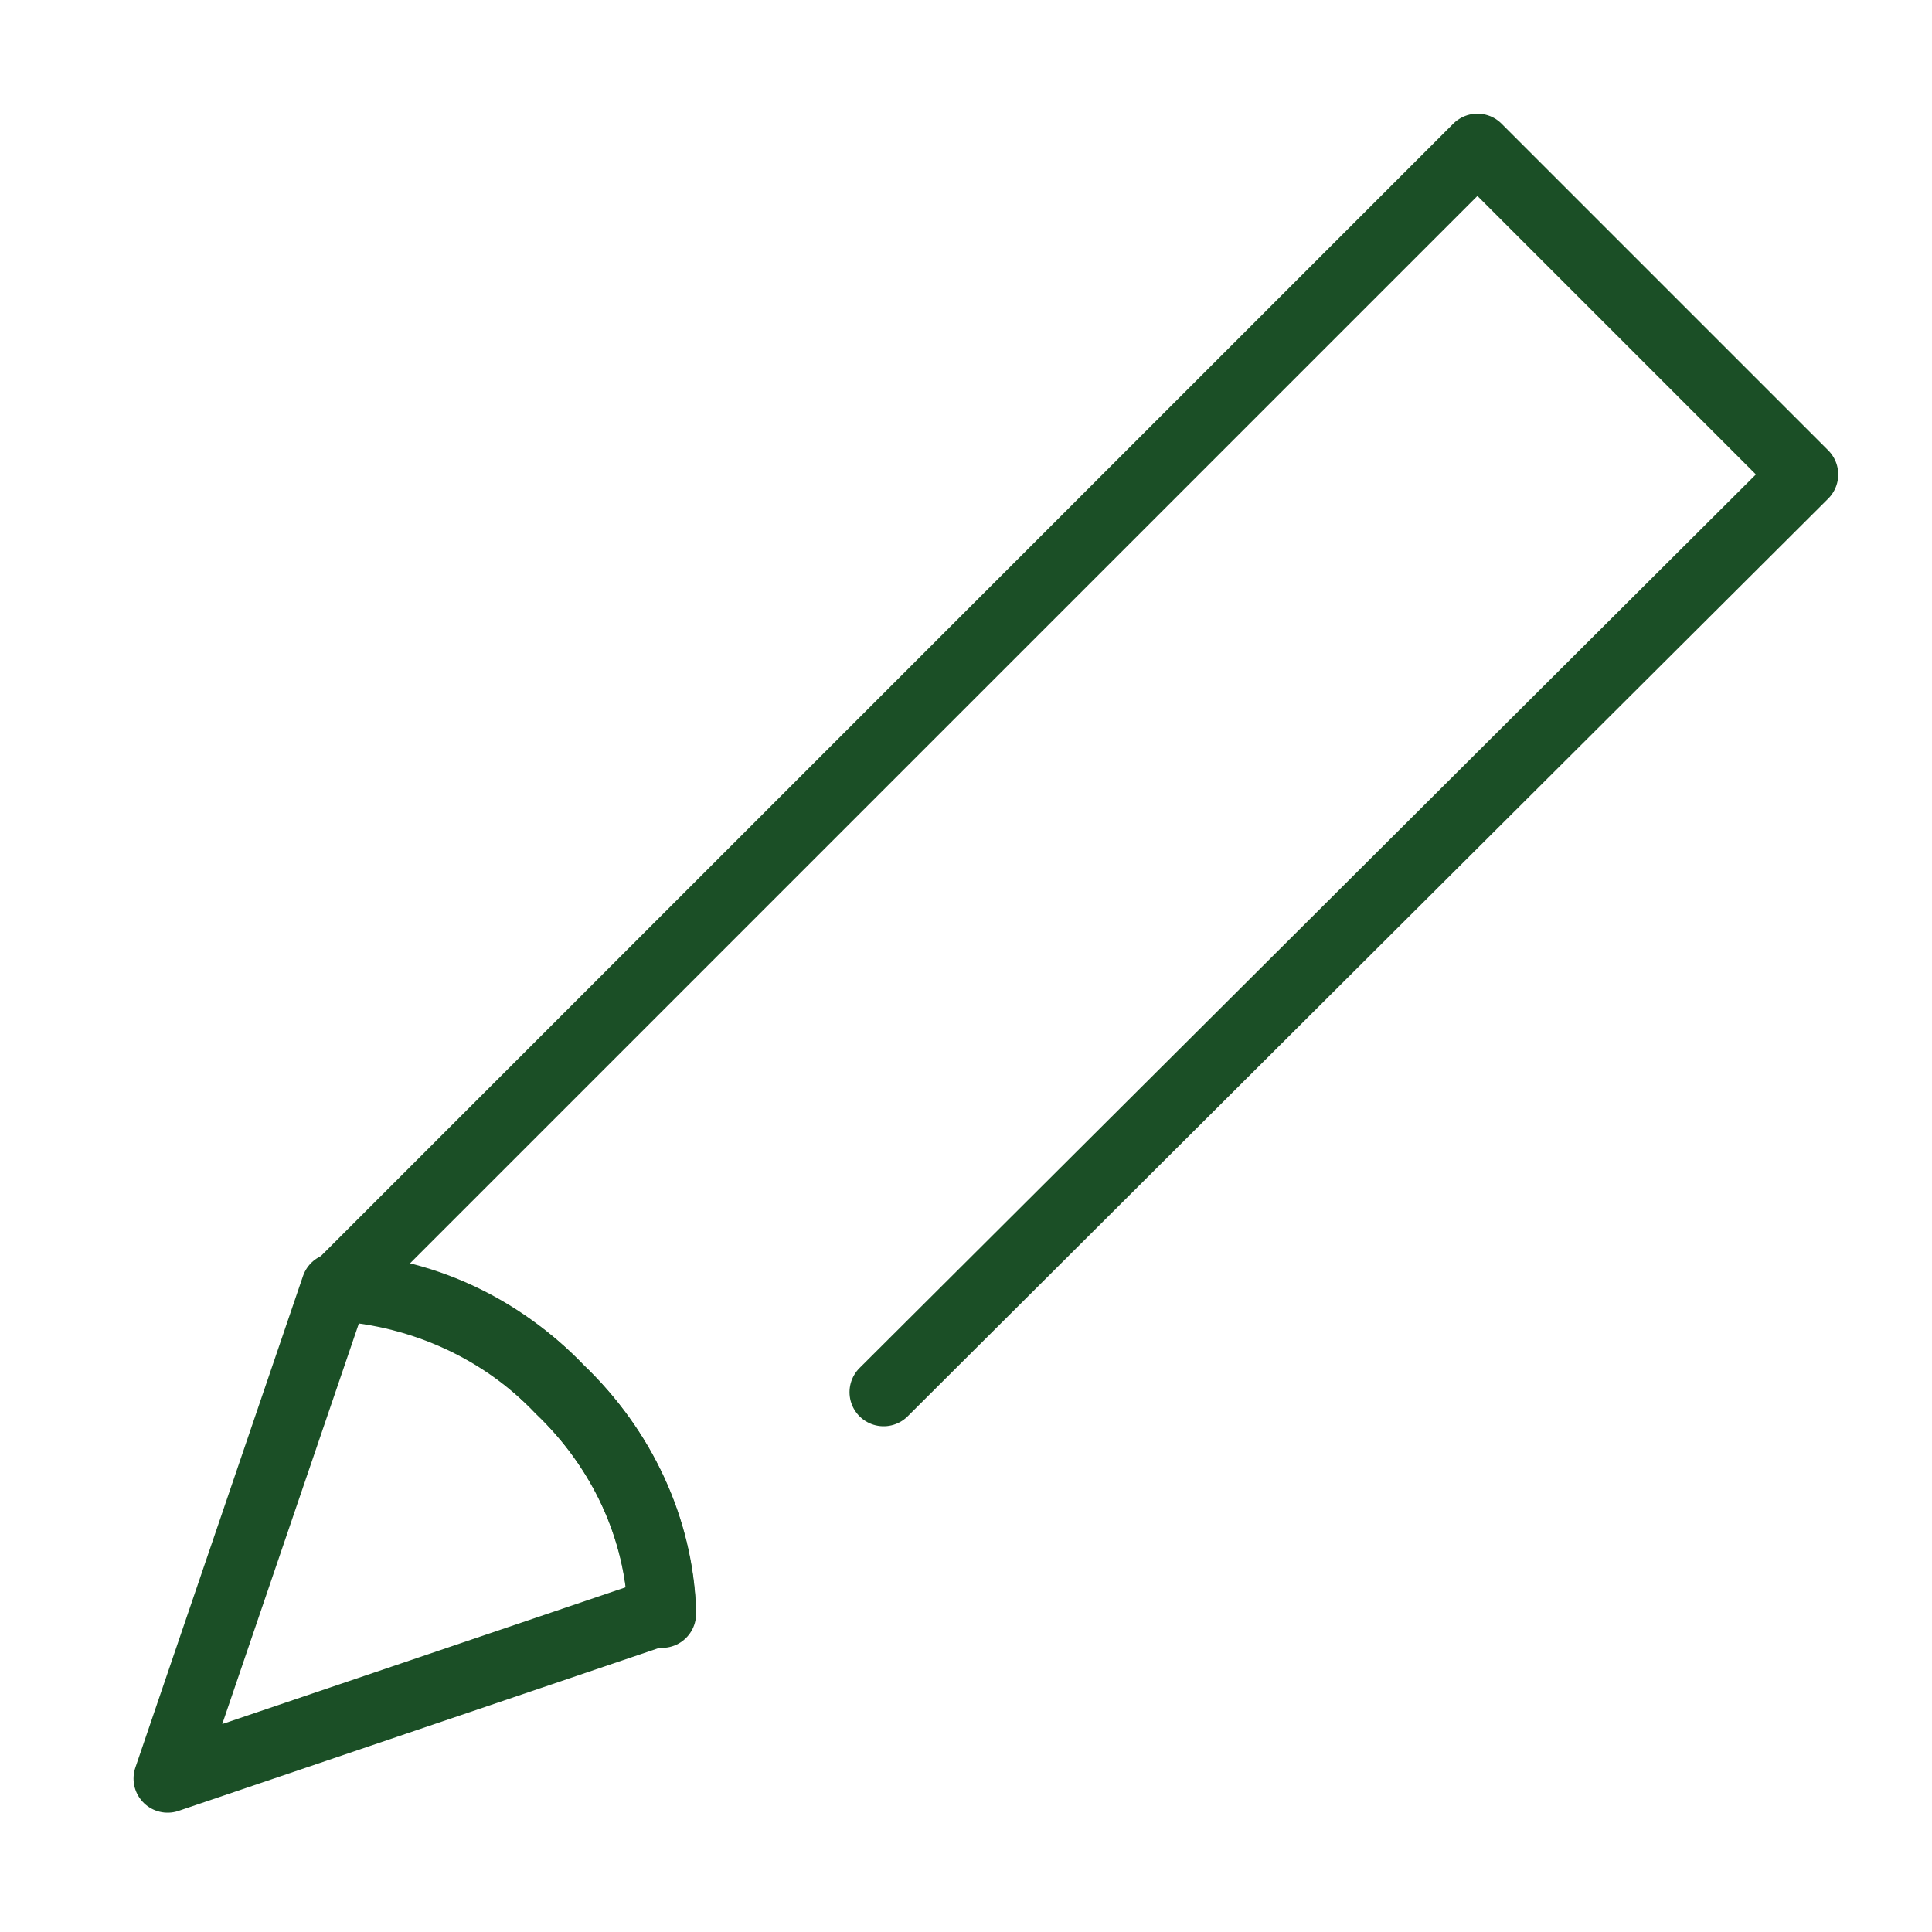 <?xml version="1.0" encoding="UTF-8"?> <svg xmlns="http://www.w3.org/2000/svg" id="_グループ_480" data-name="グループ_480" version="1.1" viewBox="0 0 68 68"><defs><style> .st0 { fill: none; stroke: #1b4f26; stroke-linecap: round; stroke-linejoin: round; stroke-width: 2.4px; } </style></defs><path class="st0" d="M31.1,49L63.5,16.7l-11.5-11.5L11.9,45.3c3,.2,5.8,1.5,7.8,3.6,2.2,2.1,3.5,4.9,3.6,7.8"></path><path class="st0" d="M23.3,56.8h0c-.1-3-1.4-5.8-3.6-7.9-2.1-2.2-4.9-3.5-7.9-3.6h0l-5.9,17.3,17.4-5.9Z"></path></svg> 